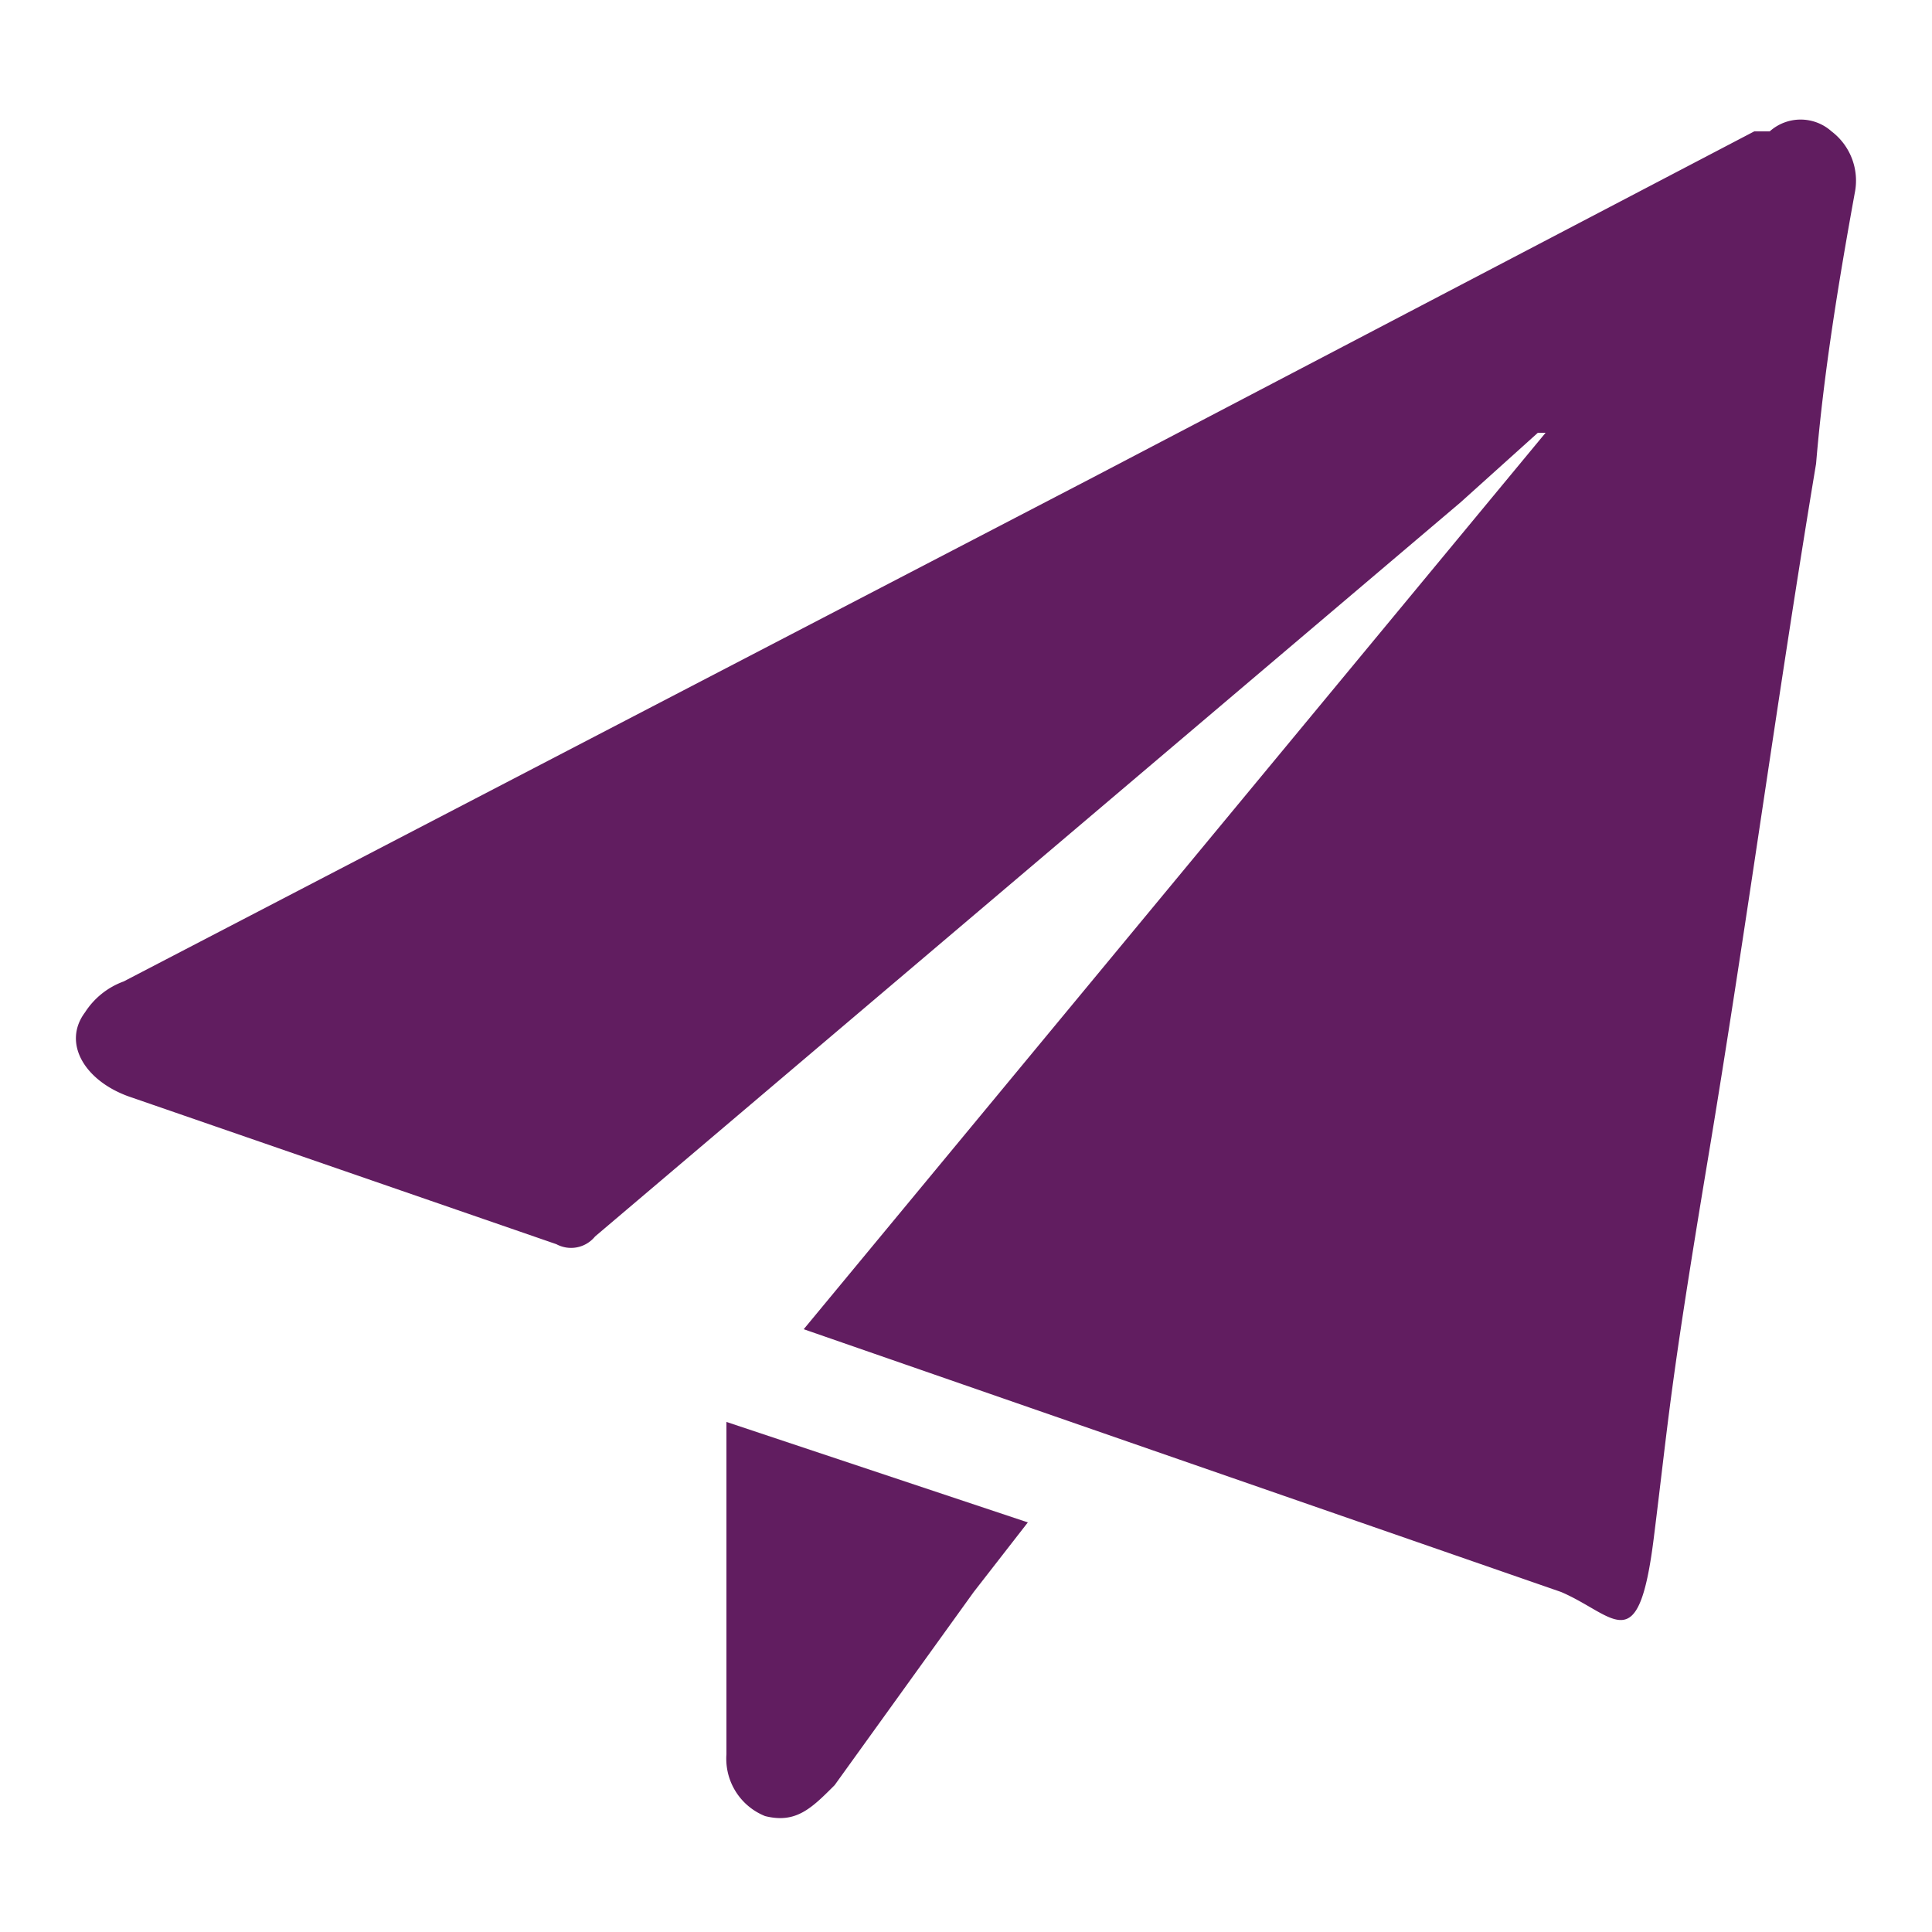 <svg xmlns="http://www.w3.org/2000/svg" viewBox="0 0 25 25"><path d="M10.4,17.2,20,5.6h-.1l-1,.9L7.7,16a.4.4,0,0,1-.5.1L1.7,14.2c-.6-.2-.9-.7-.6-1.1a1,1,0,0,1,.5-.4L14.1,6.2l8.6-4.5h.2a.6.6,0,0,1,.8,0,.8.8,0,0,1,.3.8c-.2,1.1-.4,2.3-.5,3.5-.5,3-.9,6-1.4,9s-.5,3.3-.7,4.9-.5,1-1.2.7Z" style="fill:#611d60"/><path d="M9.4,18.4l3.9,1.3-.7.9-1.8,2.5c-.3.3-.5.5-.9.4a.8.8,0,0,1-.5-.8Z" style="fill:#611d60"/></svg>